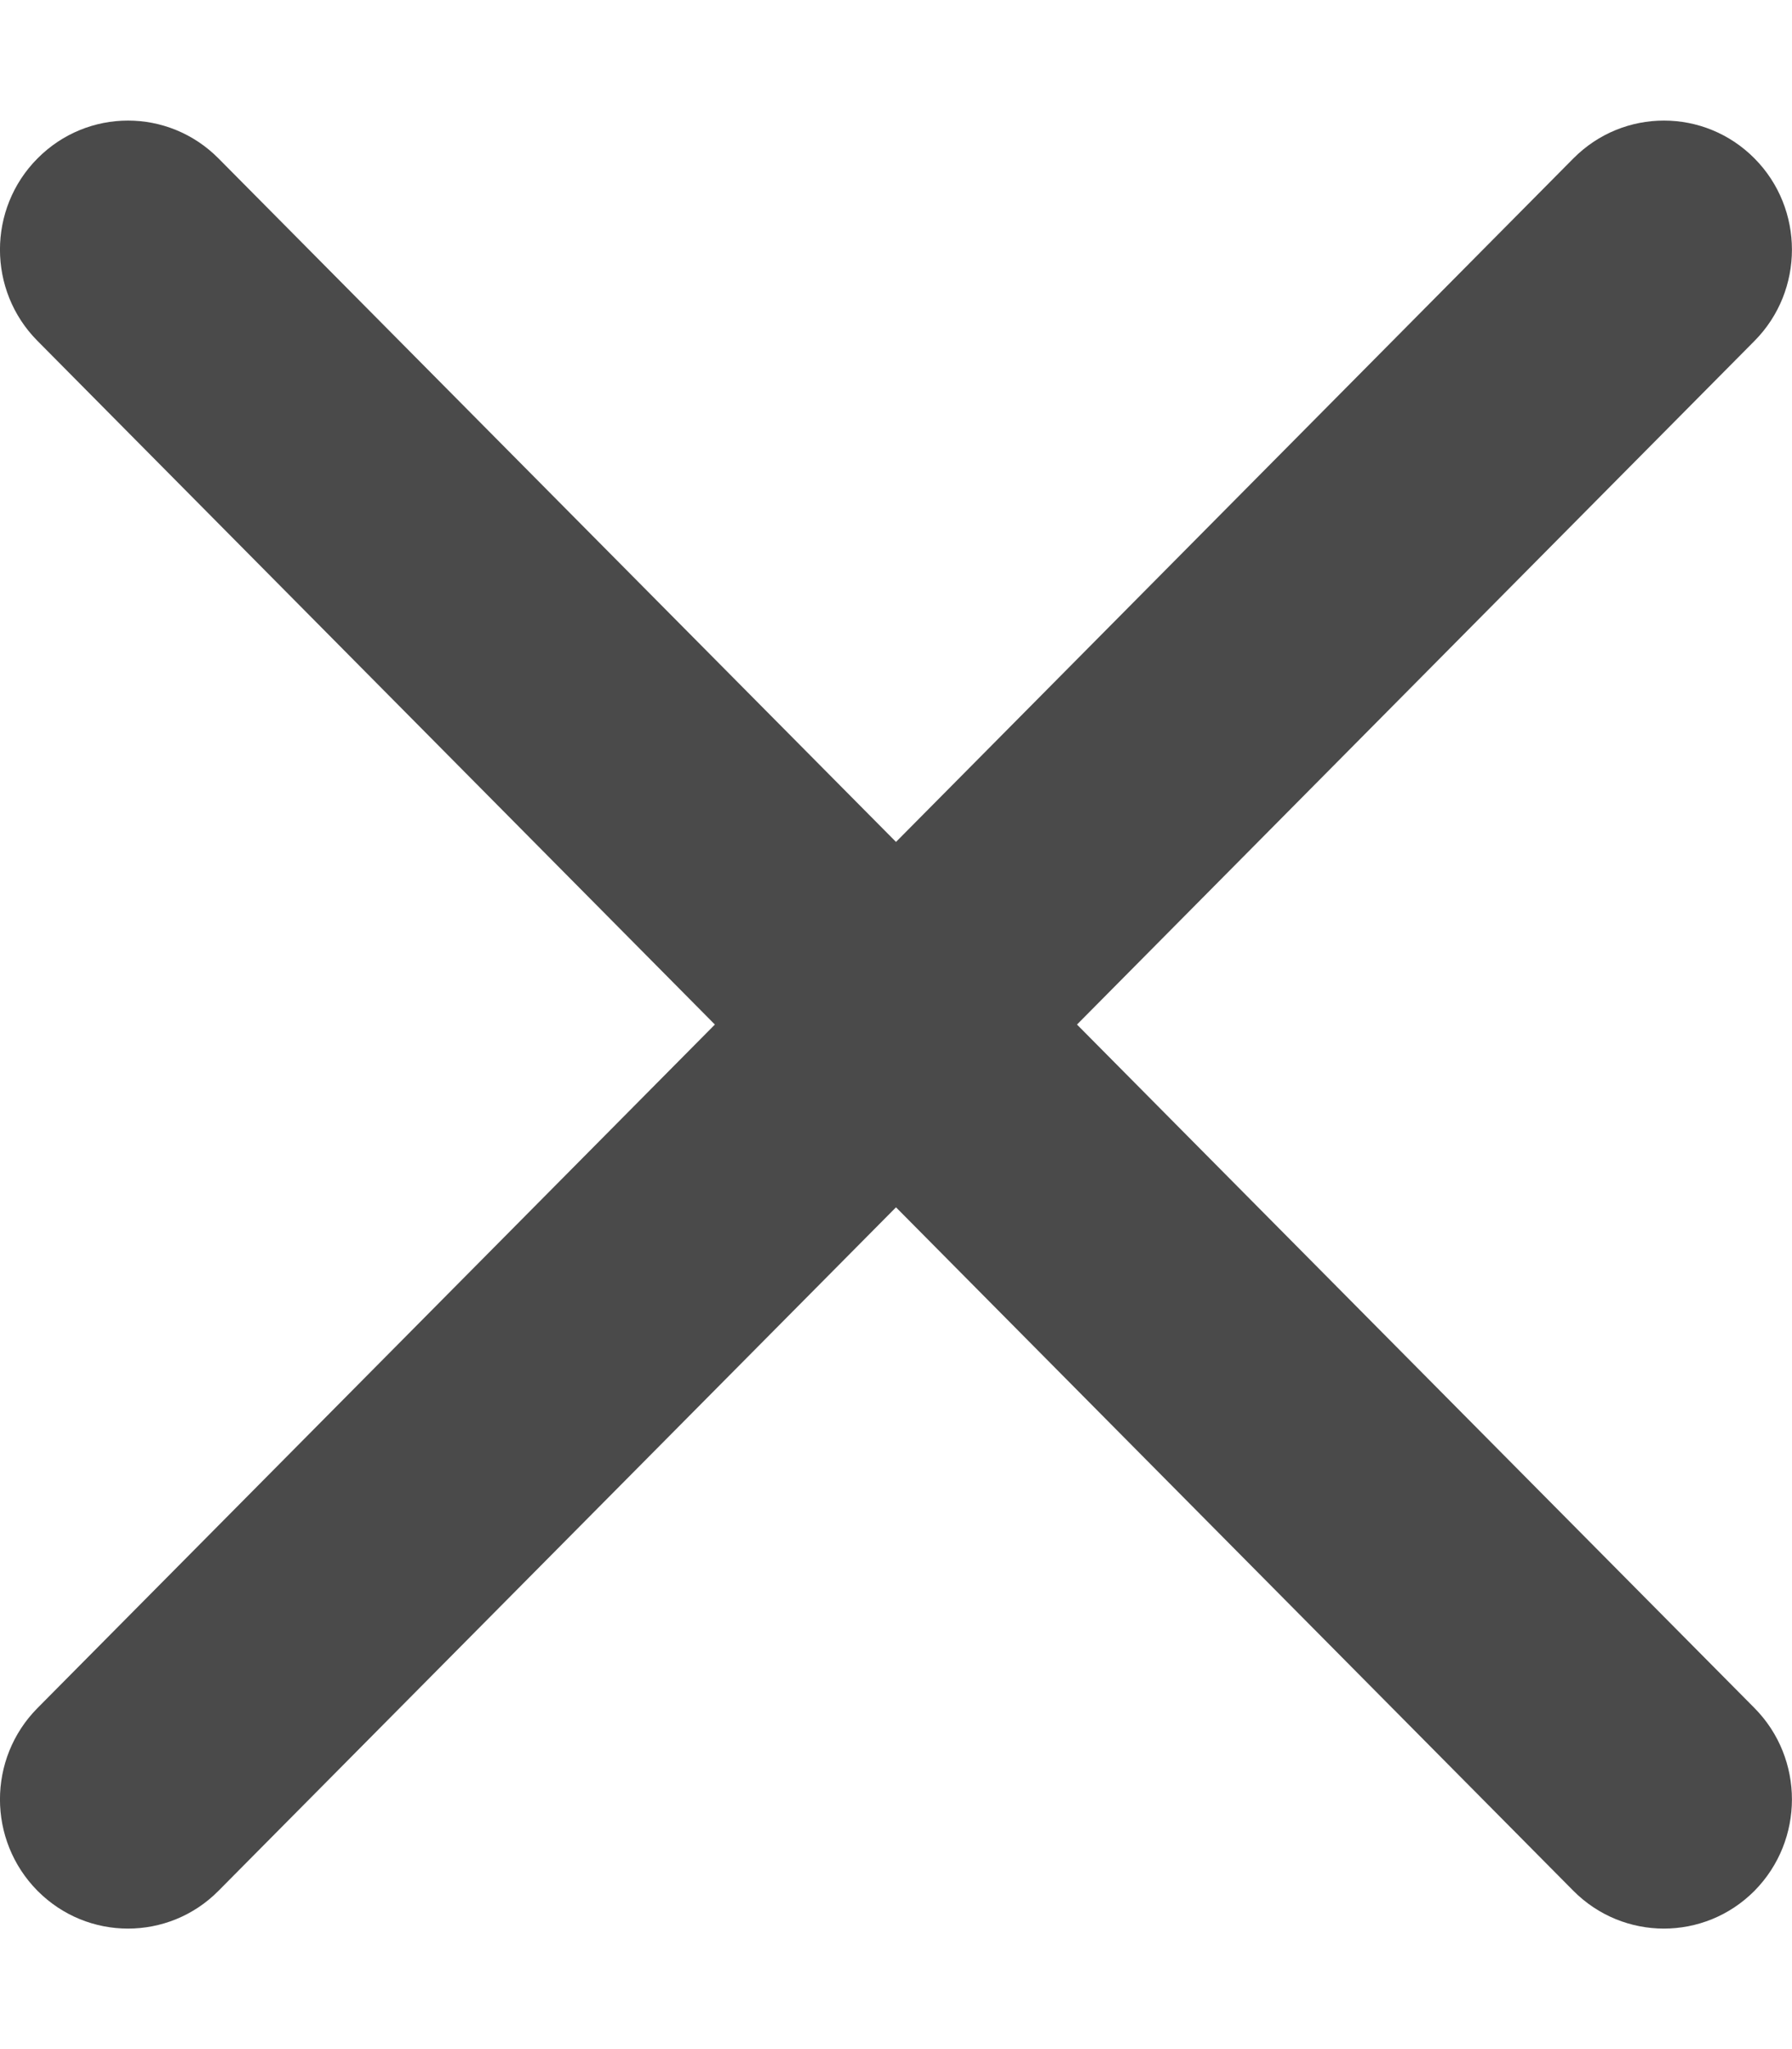 <svg width="14" height="16" viewBox="0 0 14 16" fill="none" xmlns="http://www.w3.org/2000/svg">
<g clip-path="url(#clip0_434_10604)">
<path fill-rule="evenodd" clip-rule="evenodd" d="M8.414 8L13.707 2.662C14.097 2.269 14.097 1.63 13.707 1.237C13.316 0.843 12.683 0.843 12.292 1.237L7 6.574L1.707 1.237C1.316 0.843 0.684 0.843 0.293 1.237C-0.098 1.63 -0.098 2.269 0.293 2.662L5.585 8L0.293 13.337C-0.098 13.731 -0.098 14.369 0.293 14.764C0.489 14.961 0.744 15.059 1 15.059C1.256 15.059 1.512 14.961 1.707 14.764L7 9.427L12.292 14.764C12.488 14.961 12.744 15.059 12.999 15.059C13.255 15.059 13.511 14.961 13.707 14.764C14.097 14.369 14.097 13.731 13.707 13.337L8.414 8Z" fill="#4A4A4A"/>
</g>
<defs>
<clipPath id="clip0_434_10604">
<rect width="14" height="15" fill="white" transform="translate(0 0.5)"/>
</clipPath>
</defs>
</svg>
